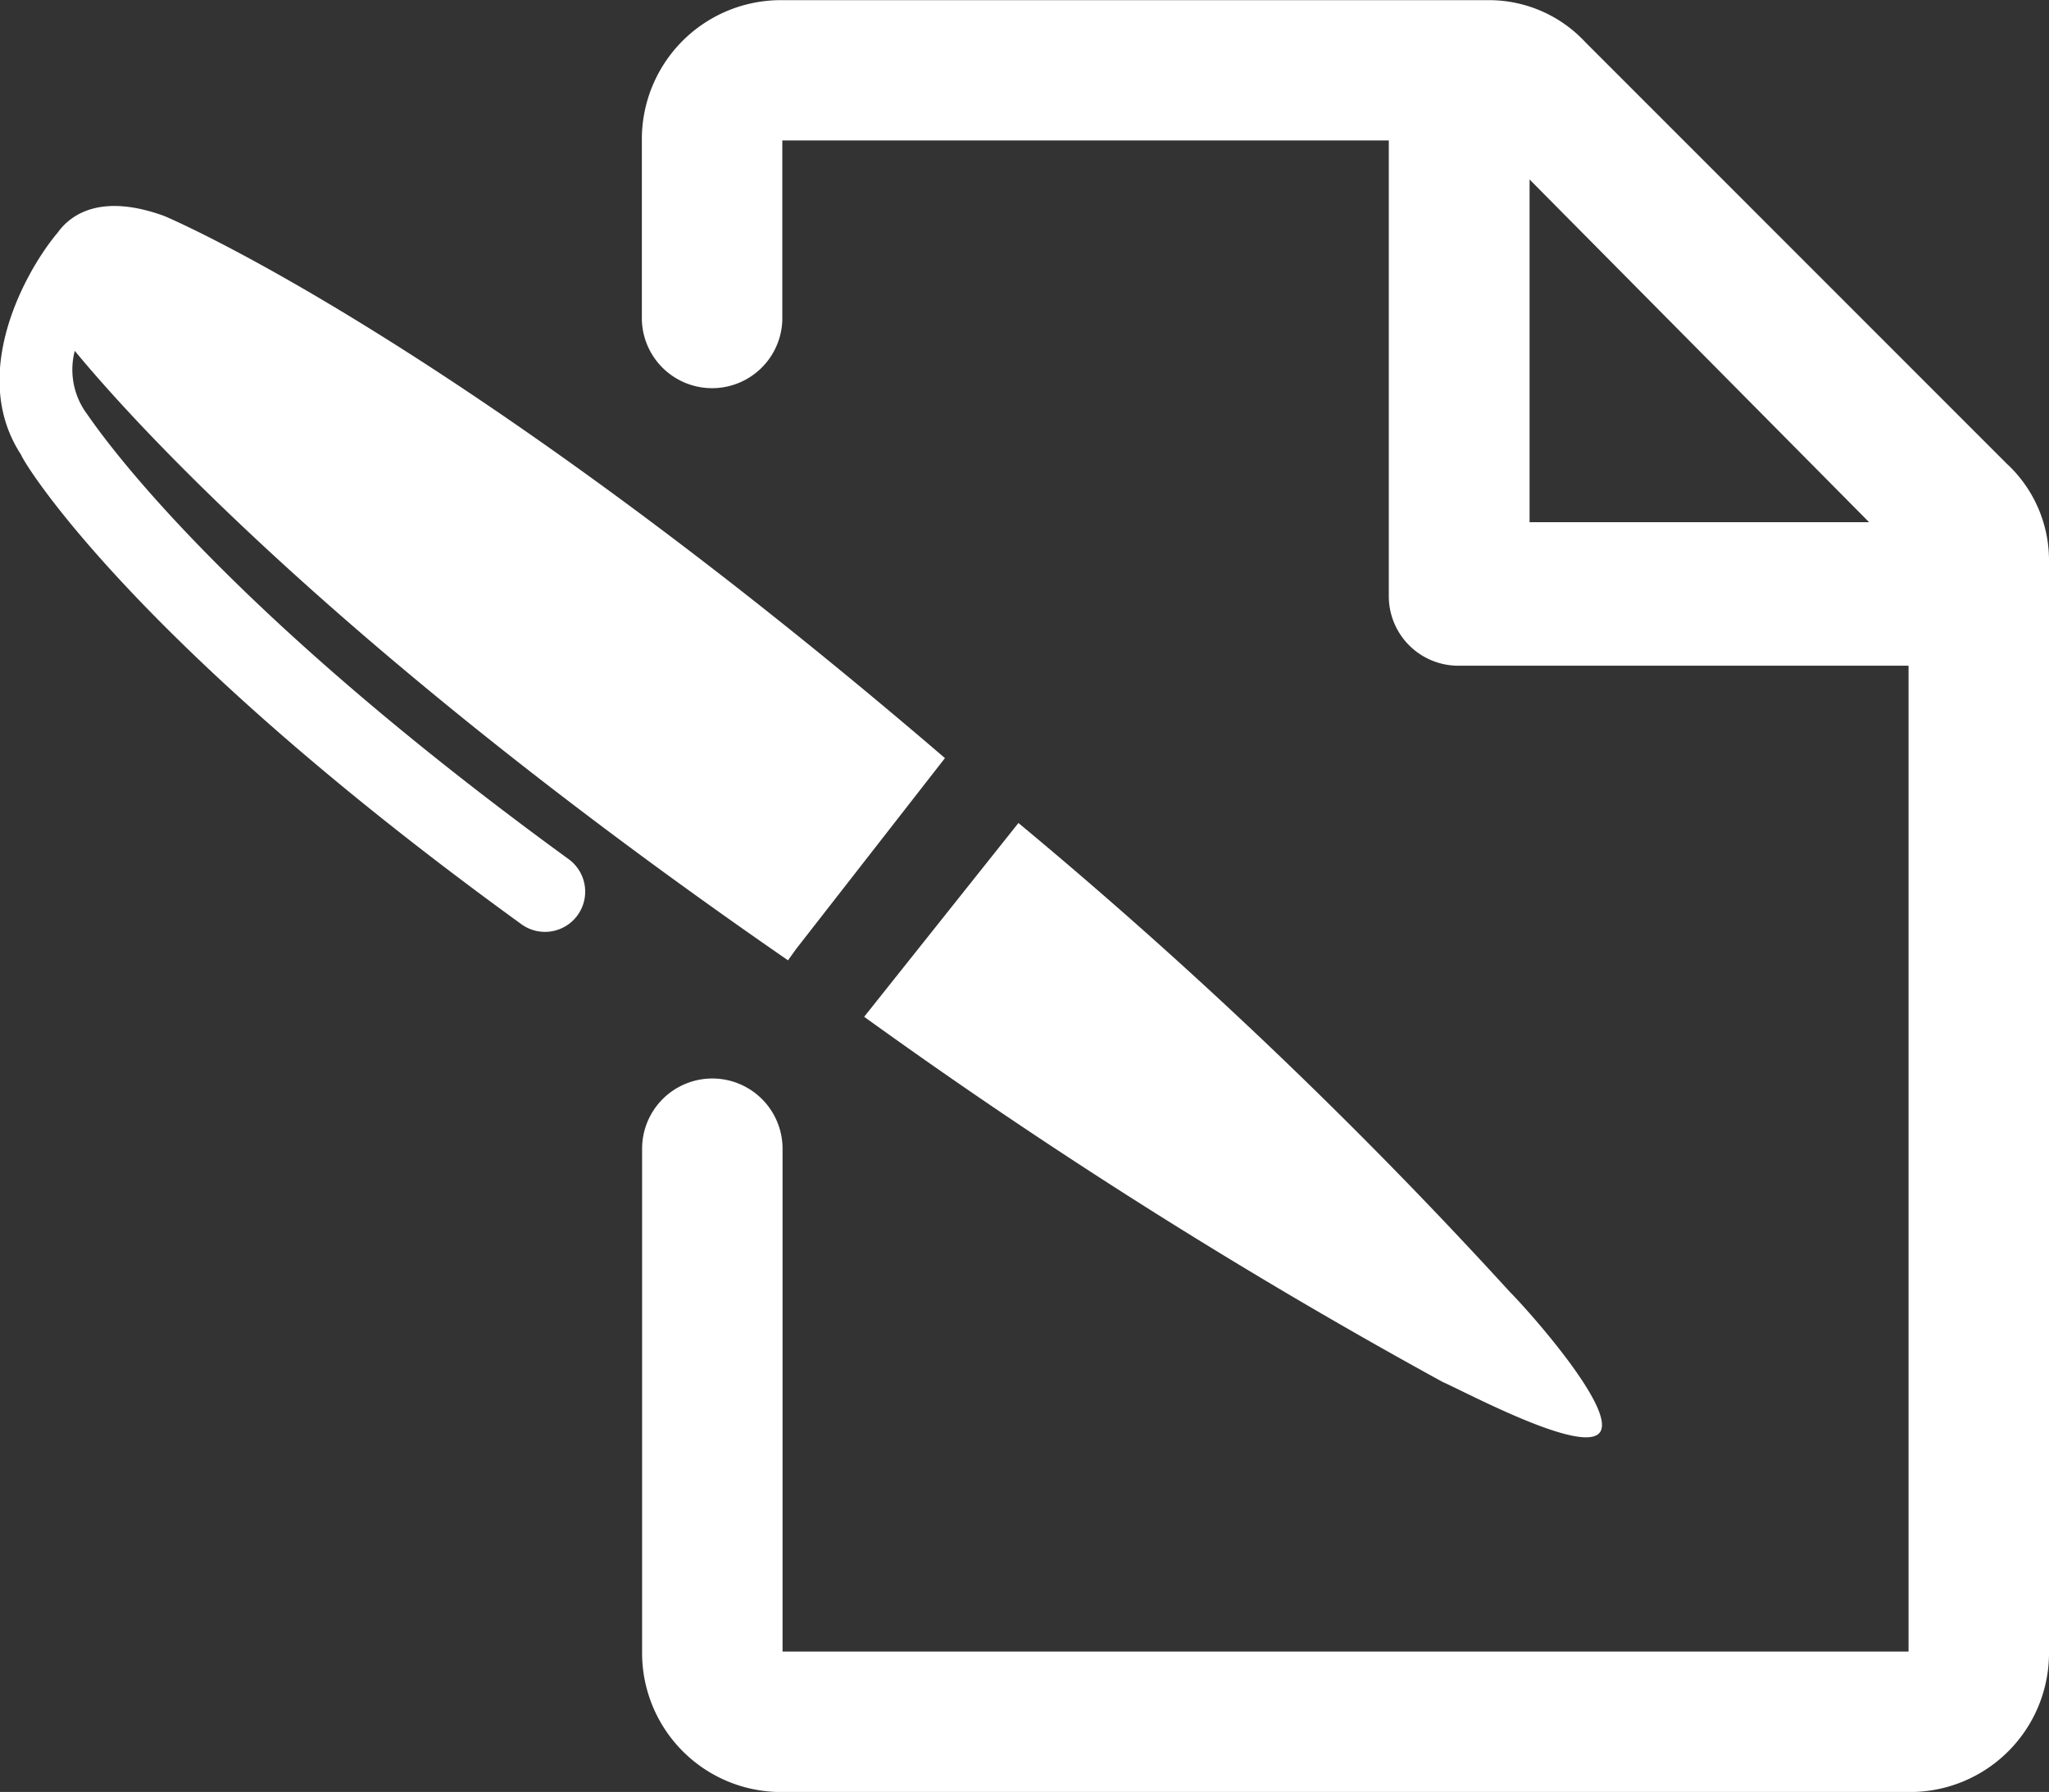 <svg xmlns="http://www.w3.org/2000/svg" width="25.487" height="22.285" viewBox="0 0 25.487 22.285">
  <rect x="0" y="0" width="25.487" height="22.285" fill="#333333" stroke="none"/>
  <path id="Path_3500" data-name="Path 3500" d="M162.33,165.228a.5.5,0,0,1,.1.7h0a.5.5,0,0,1-.7.1c-4.821-3.493-6.183-5.729-6.217-5.834-.664-1.013.07-2.306.454-2.76h0c.174-.244.559-.488,1.327-.209,0,0,3.6,1.5,9.711,6.742l-1.852,2.375-.1.14c-5.868-4.052-8.383-6.986-8.872-7.58a.926.926,0,0,0,.14.769C156.357,159.708,157.719,161.874,162.33,165.228Zm5.589-.454L166,167.184a68.759,68.759,0,0,0,7.195,4.541h0c.315.14,1.747.908,1.956.628s-.873-1.5-1.118-1.746h0A61.338,61.338,0,0,0,167.919,164.774Zm12.819-3.249v13.553a1.729,1.729,0,0,1-1.747,1.747H164.985a1.729,1.729,0,0,1-1.747-1.747v-6.253h0a.873.873,0,0,1,1.747,0h0v6.253h14.006v-12.26H173.4a.865.865,0,0,1-.874-.873v-5.659h-7.544v2.236h0a.874.874,0,0,1-1.747,0h0v-.035h0v-2.2a1.729,1.729,0,0,1,1.747-1.746h8.768a1.637,1.637,0,0,1,1.222.524l5.24,5.24A1.637,1.637,0,0,1,180.738,161.525Zm-2.2-.454-4.261-4.3v4.262h4.261Z" transform="translate(-155.251 -154.539)" fill="#fff"/>
</svg>
